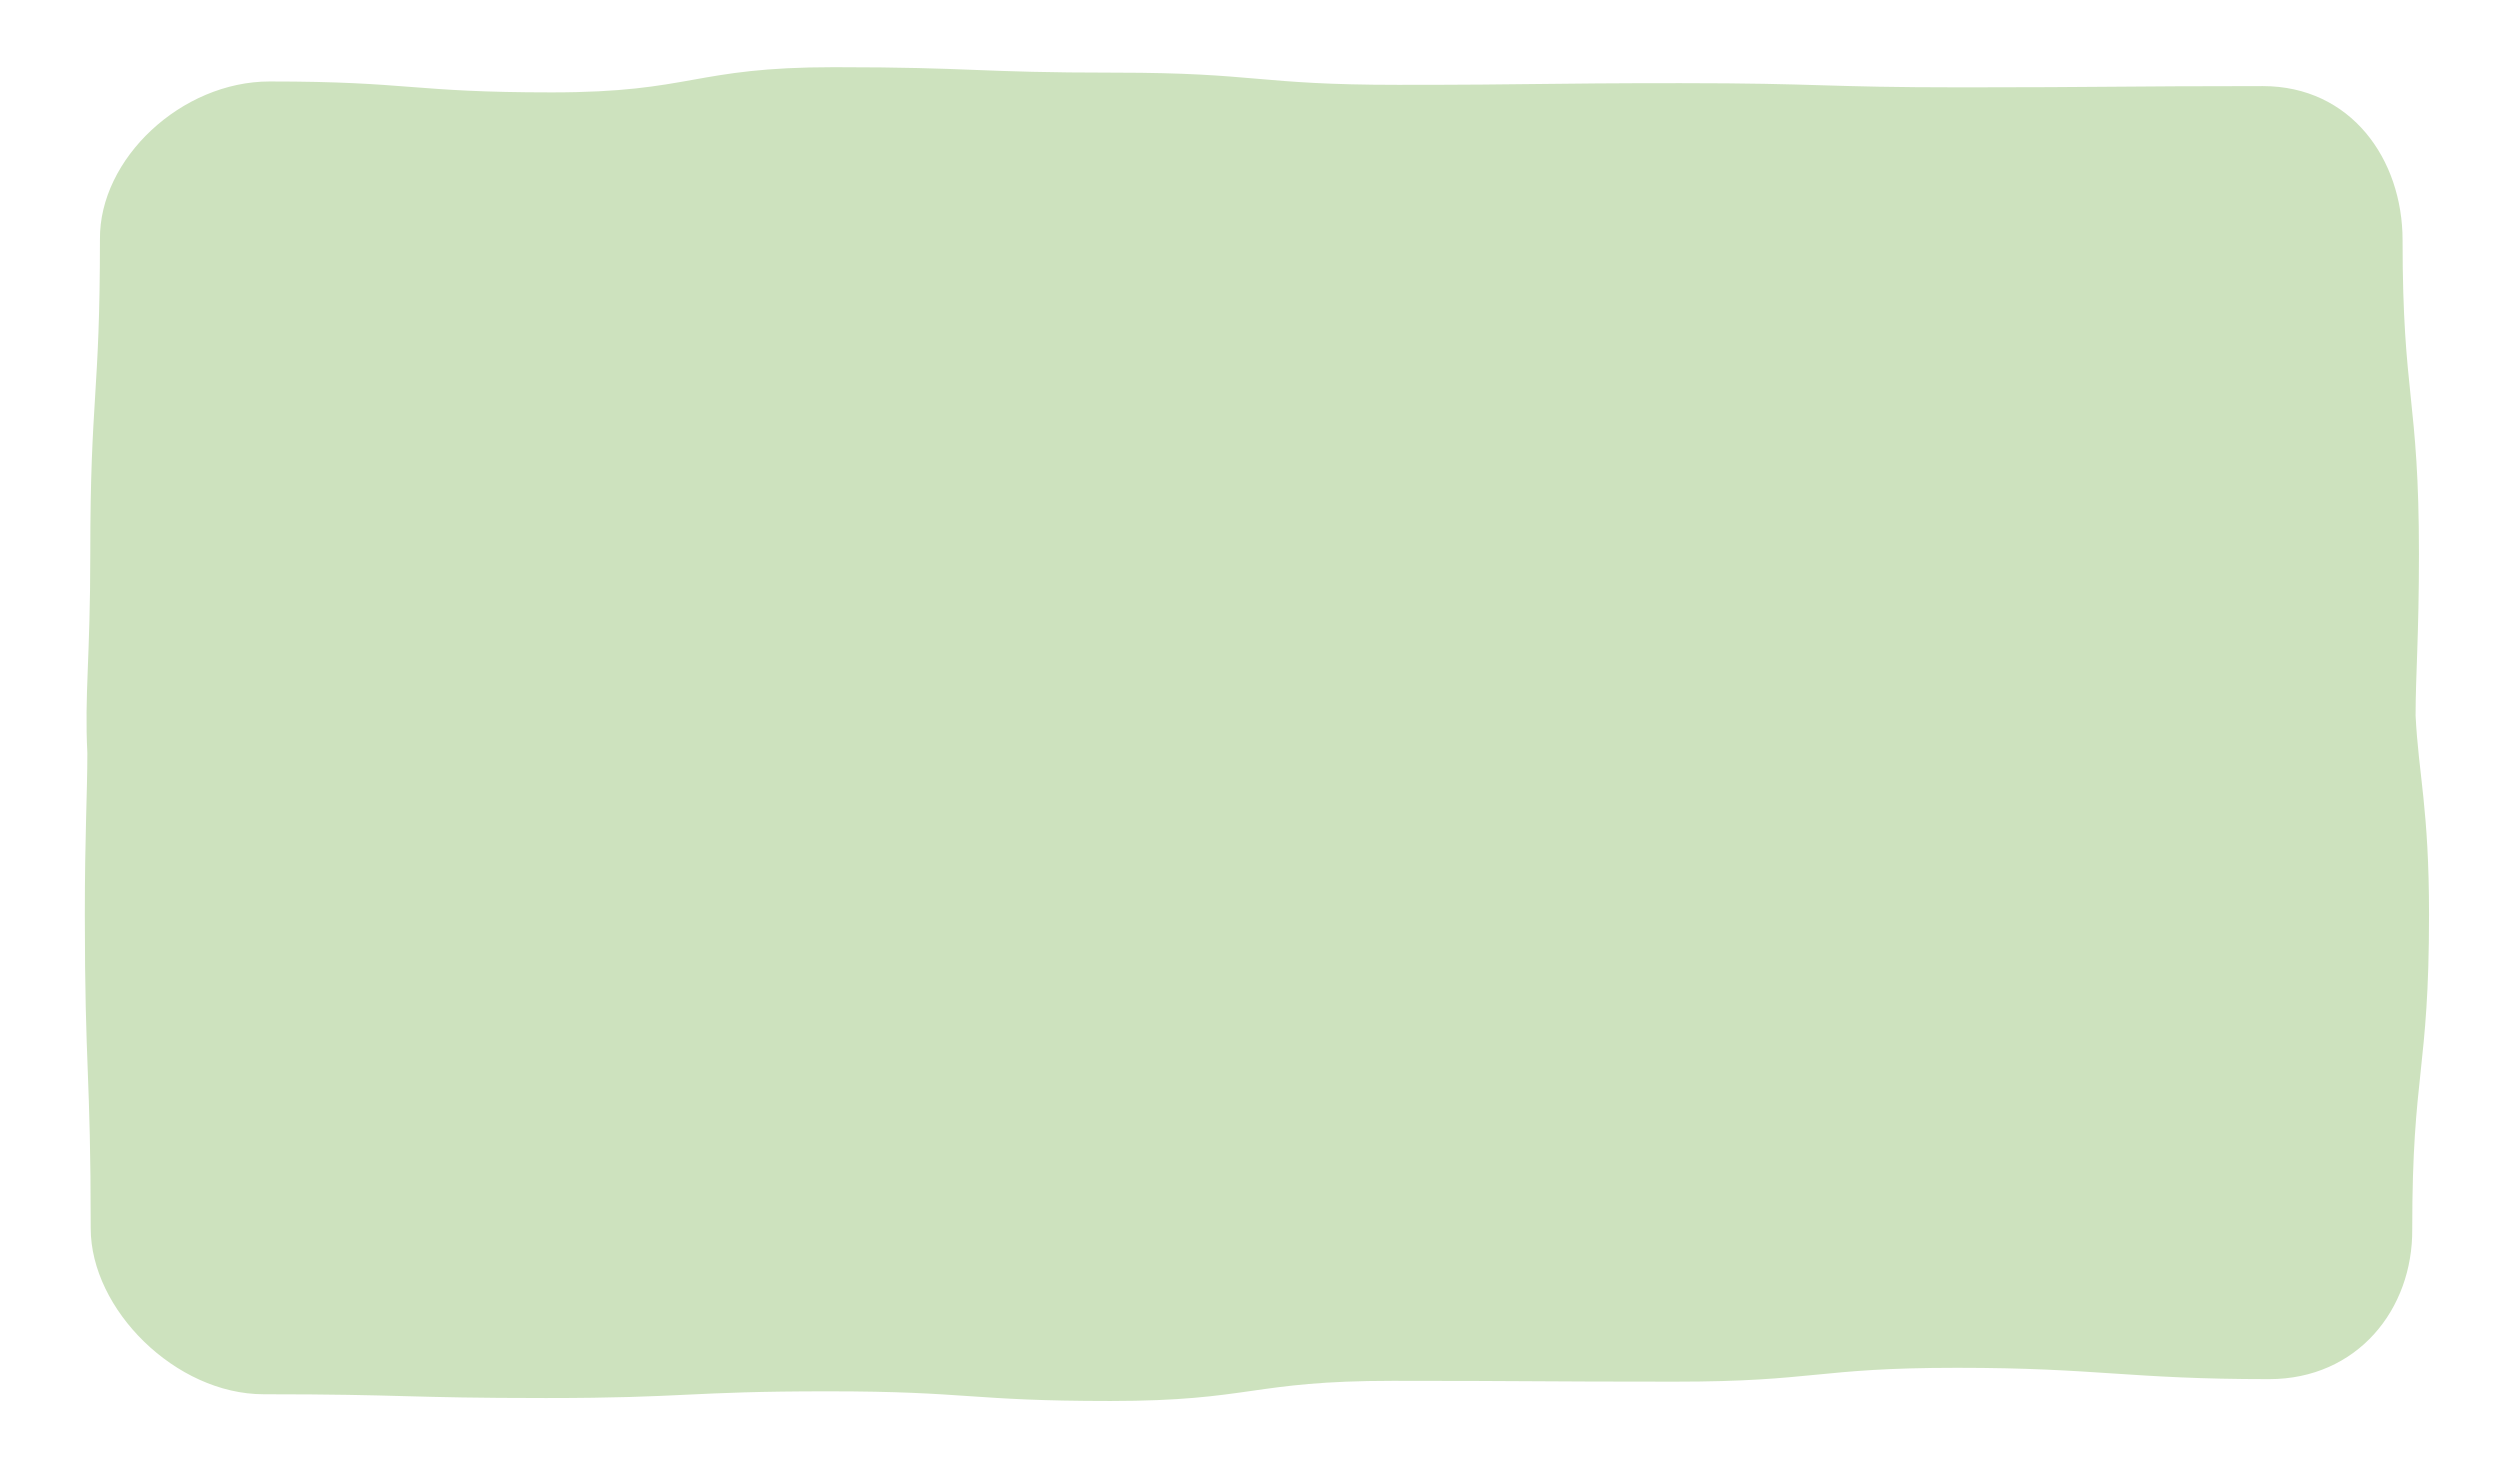 <?xml version="1.0" encoding="UTF-8"?> <!-- Generator: Adobe Illustrator 17.1.0, SVG Export Plug-In . SVG Version: 6.00 Build 0) --> <svg xmlns="http://www.w3.org/2000/svg" xmlns:xlink="http://www.w3.org/1999/xlink" id="レイヤー_1" x="0px" y="0px" width="595.3px" height="350.9px" viewBox="0 0 595.3 350.9" xml:space="preserve"> <g> <path fill="#CDE2BE" d="M20.2,217.7c0,37.4,1.4,37.4,1.4,74.8c0,19.3,20.2,39.5,41.2,39.5c33.6,0,33.6,0.9,67.2,0.9 s33.6-1.6,67.2-1.6s33.6,2.3,67.2,2.3s33.6-4.8,67.2-4.8s33.6,0.2,67.2,0.2s33.6-3.3,67.2-3.3s40.7,2.7,74.3,2.7 c21,0,34.3-16.6,34.1-35.8c0-37.4,4-37.4,4-74.8c0-25.2-2.5-33.3-3.2-47.4c0-9.6,0.8-19.1,0.8-38.4c0-37.4-3.9-37.4-3.9-74.8 c0-19.3-12.3-36.7-33.3-36.7c-33.6,0-37.9,0.3-71.5,0.3s-33.6-1-67.2-1s-33.6,0.4-67.2,0.4s-33.6-2.9-67.2-2.9S232.2,16,198.6,16 s-33.6,6-67.2,6s-33.6-2.6-67.2-2.6c-21,0-40.6,18.4-40.4,37.6c0,37.4-2.3,37.4-2.3,74.8c0,25.2-1.4,33.4-0.7,47.5 C20.8,189.1,20.2,198.4,20.2,217.7z"></path> </g> </svg> 